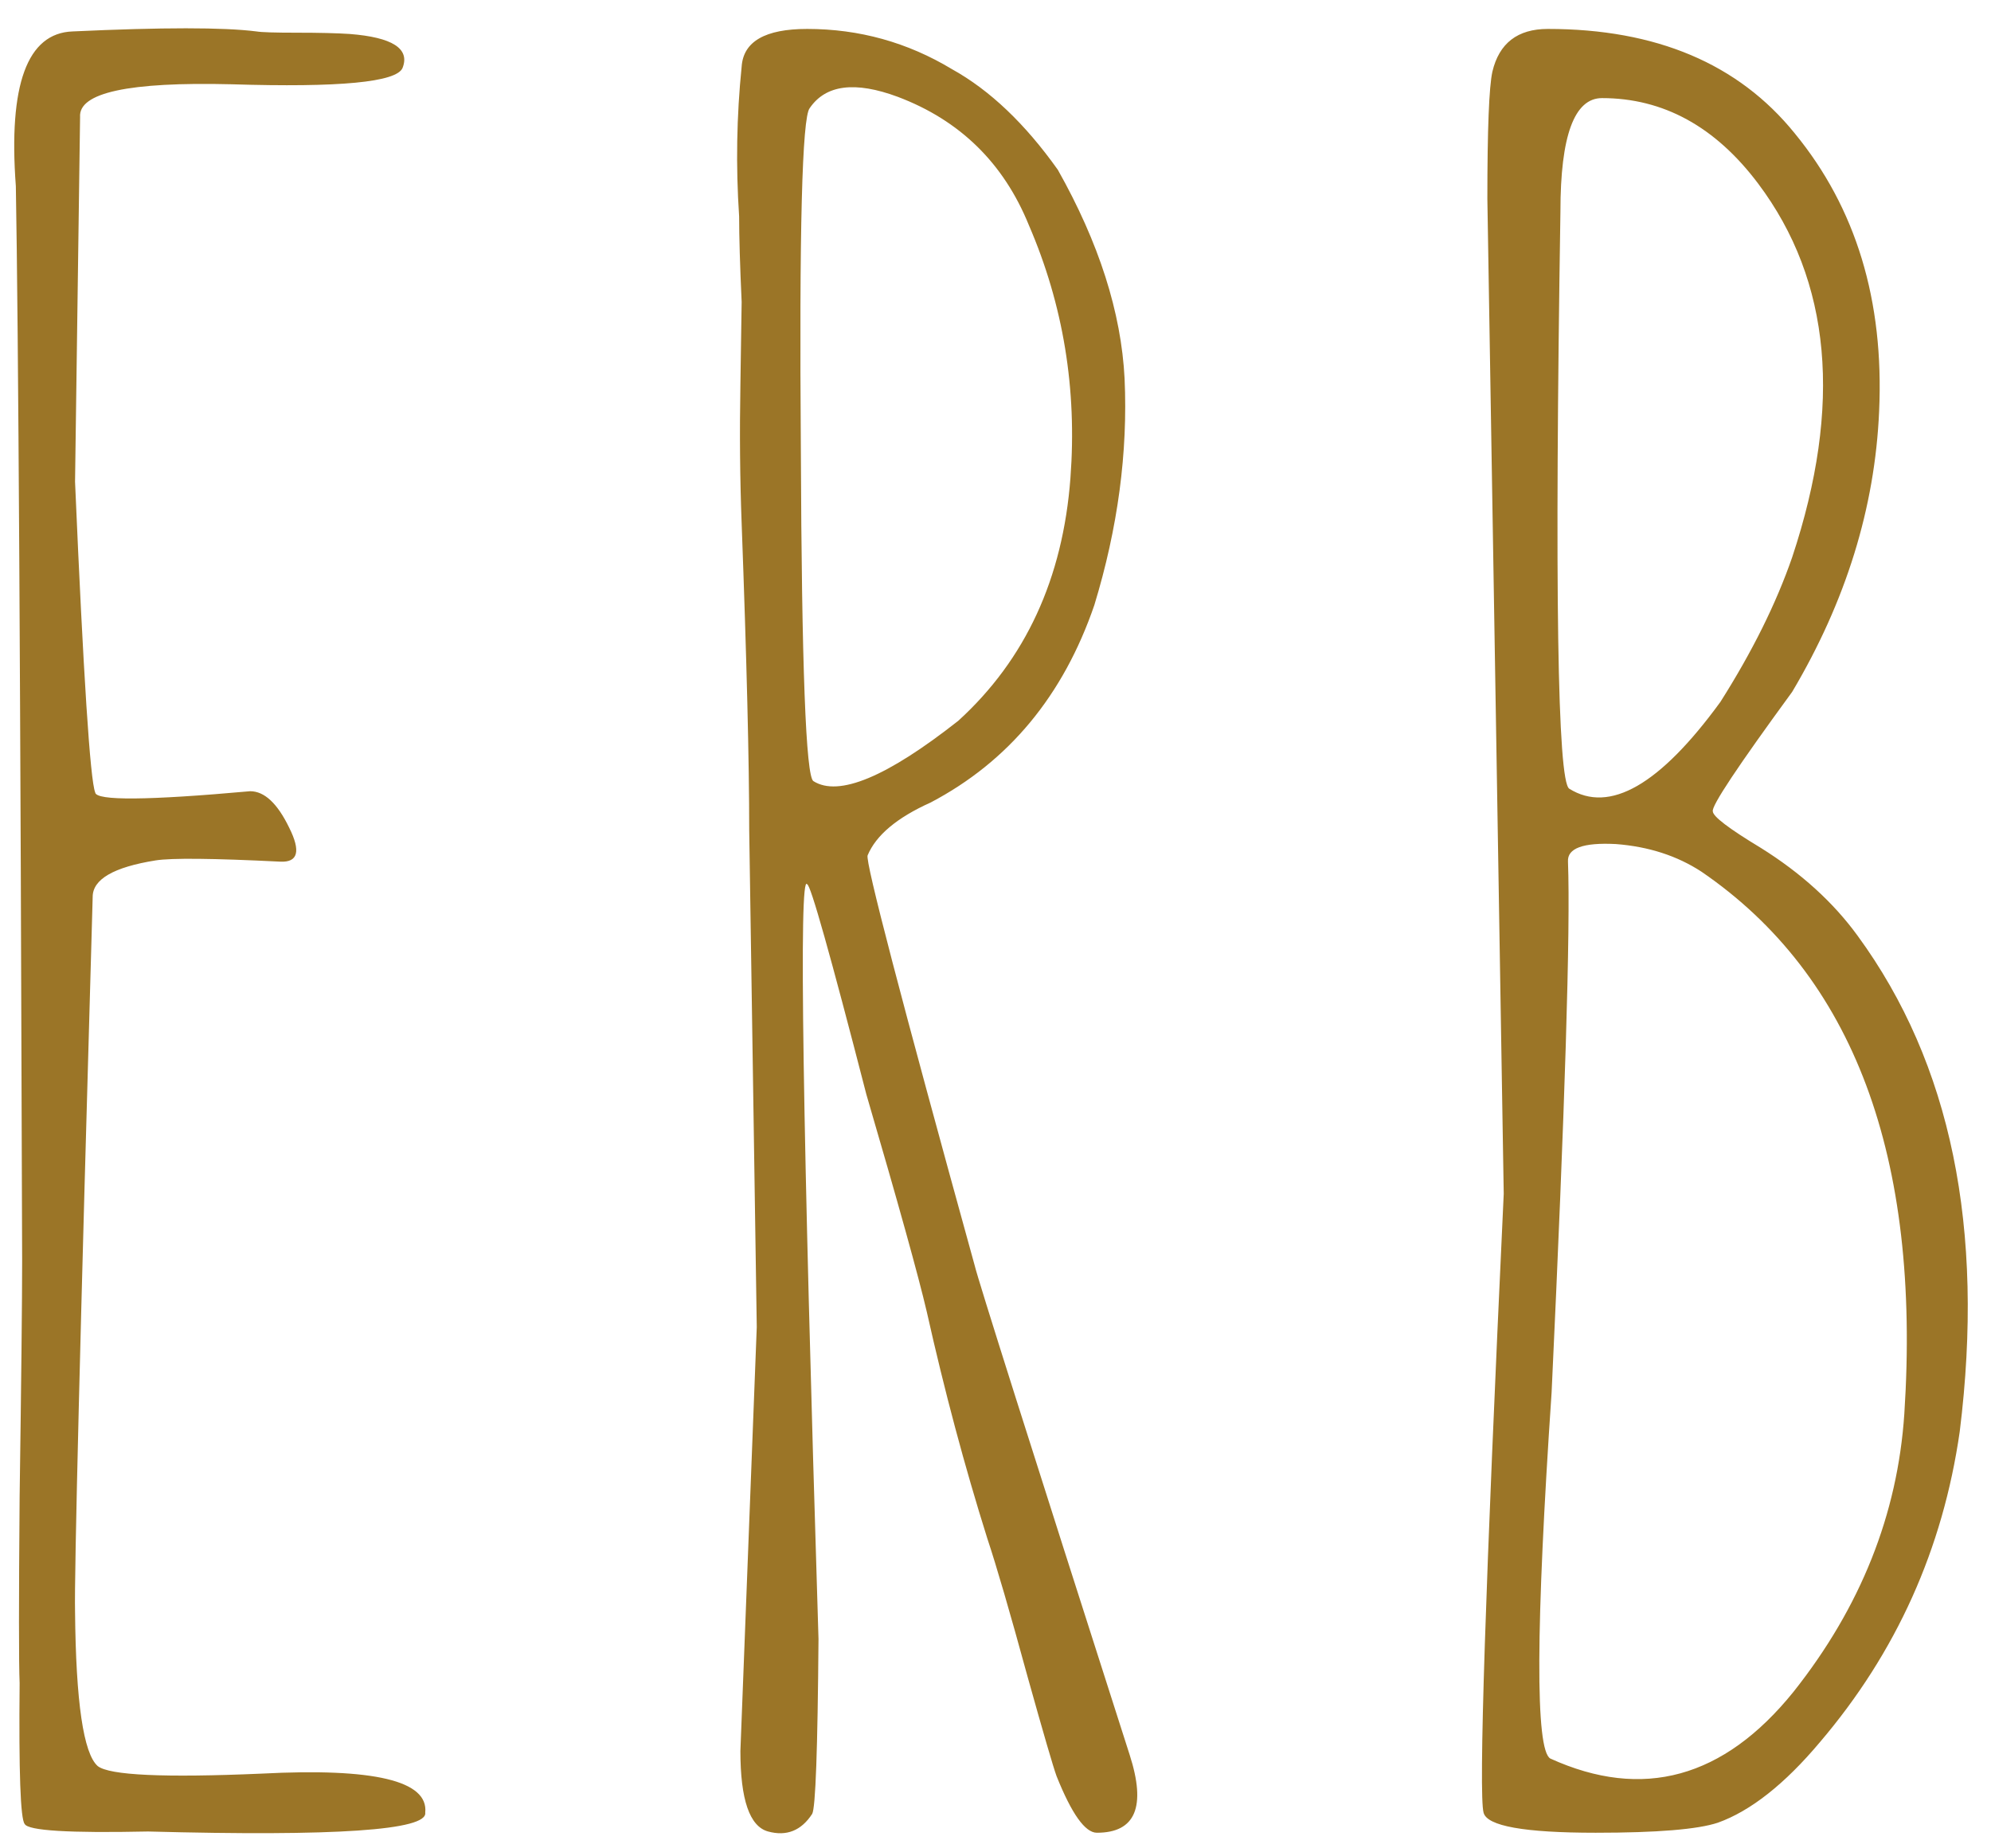 <?xml version="1.0" standalone="no"?>
<!DOCTYPE svg PUBLIC "-//W3C//DTD SVG 1.1//EN" "http://www.w3.org/Graphics/SVG/1.1/DTD/svg11.dtd">
<svg viewBox="0 0 140 130" version="1.1" xmlns="http://www.w3.org/2000/svg" xmlns:xlink="http://www.w3.org/1999/xlink" xml:space="preserve" x="0px" y="0px">
  <path
    d="M 6.872 124.215 C 5.867 123.33 5.335 119.702 5.277 113.332 C 5.218 110.798 5.631 94.046 6.517 63.081 C 6.517 61.842 7.993 60.987 10.946 60.515 C 12.067 60.338 14.99 60.368 19.715 60.603 C 20.955 60.663 21.161 59.866 20.335 58.214 C 19.507 56.504 18.593 55.649 17.589 55.649 C 10.384 56.298 6.752 56.328 6.694 55.737 C 6.34 54.852 5.867 47.569 5.277 33.885 L 5.631 8.227 C 5.513 6.518 9.056 5.75 16.261 5.927 C 23.878 6.164 27.893 5.781 28.307 4.777 C 28.838 3.421 27.598 2.625 24.586 2.389 C 23.701 2.331 22.461 2.3 20.867 2.3 C 19.33 2.3 18.386 2.271 18.032 2.211 C 15.729 1.917 11.418 1.917 5.1 2.211 C 1.911 2.331 0.583 5.958 1.114 13.094 C 1.292 23.122 1.438 48.306 1.557 88.649 C 1.557 91.422 1.498 96.966 1.38 105.281 C 1.32 112.655 1.32 117.019 1.38 118.375 C 1.32 124.628 1.438 127.931 1.734 128.284 C 1.97 128.758 4.863 128.933 10.415 128.815 C 23.582 129.169 30.078 128.727 29.901 127.488 C 30.136 125.247 26.299 124.333 18.386 124.745 C 11.536 125.041 7.698 124.864 6.872 124.215 L 6.872 124.215 L 6.872 124.215 ZM 56.934 7.608 C 56.401 8.258 56.194 16.25 56.313 31.584 C 56.371 46.861 56.667 54.647 57.199 54.941 C 58.971 56.062 62.365 54.647 67.385 50.694 C 72.108 46.39 74.737 40.697 75.269 33.619 C 75.74 27.368 74.767 21.44 72.346 15.836 C 70.574 11.472 67.503 8.464 63.134 6.812 C 60.122 5.692 58.055 5.958 56.934 7.608 L 56.934 7.608 L 56.934 7.608 ZM 68.536 89.003 C 68.772 90.007 72.403 101.478 79.432 123.418 C 80.612 127.076 79.844 128.903 77.129 128.903 C 76.301 128.903 75.357 127.576 74.294 124.922 C 74.058 124.274 73.378 121.945 72.257 117.934 C 71.017 113.393 70.071 110.147 69.423 108.201 C 67.828 103.129 66.411 97.821 65.171 92.276 C 64.58 89.741 63.162 84.639 60.919 76.971 C 58.38 67.121 56.991 62.196 56.756 62.196 C 56.165 61.253 56.431 78.947 57.554 115.279 C 57.494 123.064 57.346 127.164 57.11 127.576 C 56.342 128.758 55.309 129.169 54.011 128.815 C 52.711 128.461 52.062 126.574 52.062 123.153 L 53.213 93.338 L 52.682 58.392 C 52.682 53.614 52.505 46.419 52.15 36.804 C 52.031 33.679 52.002 30.434 52.062 27.072 C 52.12 23.533 52.15 21.587 52.15 21.233 C 52.031 18.638 51.973 16.632 51.973 15.217 C 51.736 11.678 51.796 8.169 52.15 4.689 C 52.268 2.919 53.803 2.035 56.756 2.035 C 60.417 2.035 63.812 2.978 66.942 4.866 C 69.6 6.341 72.08 8.7 74.383 11.943 C 77.275 17.075 78.841 21.971 79.077 26.63 C 79.312 31.821 78.605 37.129 76.951 42.555 C 74.767 48.925 70.929 53.556 65.436 56.445 C 63.074 57.507 61.598 58.745 61.008 60.161 C 60.831 60.574 63.34 70.189 68.536 89.003 L 68.536 89.003 L 68.536 89.003 ZM 109.015 123.685 C 107.952 123.096 107.981 114.514 109.103 97.939 C 110.047 77.826 110.432 65.381 110.255 60.603 C 110.196 59.661 111.317 59.247 113.621 59.365 C 115.924 59.541 117.931 60.191 119.644 61.311 C 130.331 68.625 135.085 81.336 133.905 99.442 C 133.431 106.52 130.834 113.038 126.109 118.995 C 121.208 125.07 115.51 126.635 109.015 123.685 L 109.015 123.685 L 109.015 123.685 ZM 109.724 14.863 C 109.724 9.555 110.698 6.9 112.647 6.9 C 116.956 6.9 120.618 8.906 123.63 12.916 C 128.767 19.76 129.564 28.518 126.02 39.193 C 124.898 42.438 123.216 45.828 120.973 49.367 C 116.721 55.206 113.178 57.241 110.344 55.472 C 109.516 54.941 109.31 41.405 109.724 14.863 L 109.724 14.863 L 109.724 14.863 ZM 137.802 100.682 C 139.573 86.408 137.182 74.789 130.627 65.823 C 128.914 63.465 126.641 61.399 123.807 59.63 C 121.561 58.274 120.44 57.419 120.44 57.065 C 120.321 56.71 122.182 53.91 126.02 48.66 C 129.8 42.29 131.837 35.713 132.133 28.93 C 132.487 21.145 130.508 14.628 126.199 9.378 C 122.242 4.483 116.455 2.035 108.838 2.035 C 106.712 2.035 105.412 3.038 104.939 5.043 C 104.704 6.104 104.586 9.084 104.586 13.979 L 105.737 83.96 C 104.438 111.683 103.966 126.191 104.319 127.488 C 104.556 128.433 107.184 128.903 112.204 128.903 C 116.513 128.903 119.378 128.668 120.795 128.196 C 123.098 127.37 125.49 125.483 127.97 122.533 C 133.343 116.224 136.62 108.939 137.802 100.682 L 137.802 100.682 L 137.802 100.682 Z"
    fill="#9b7527"/>
</svg>